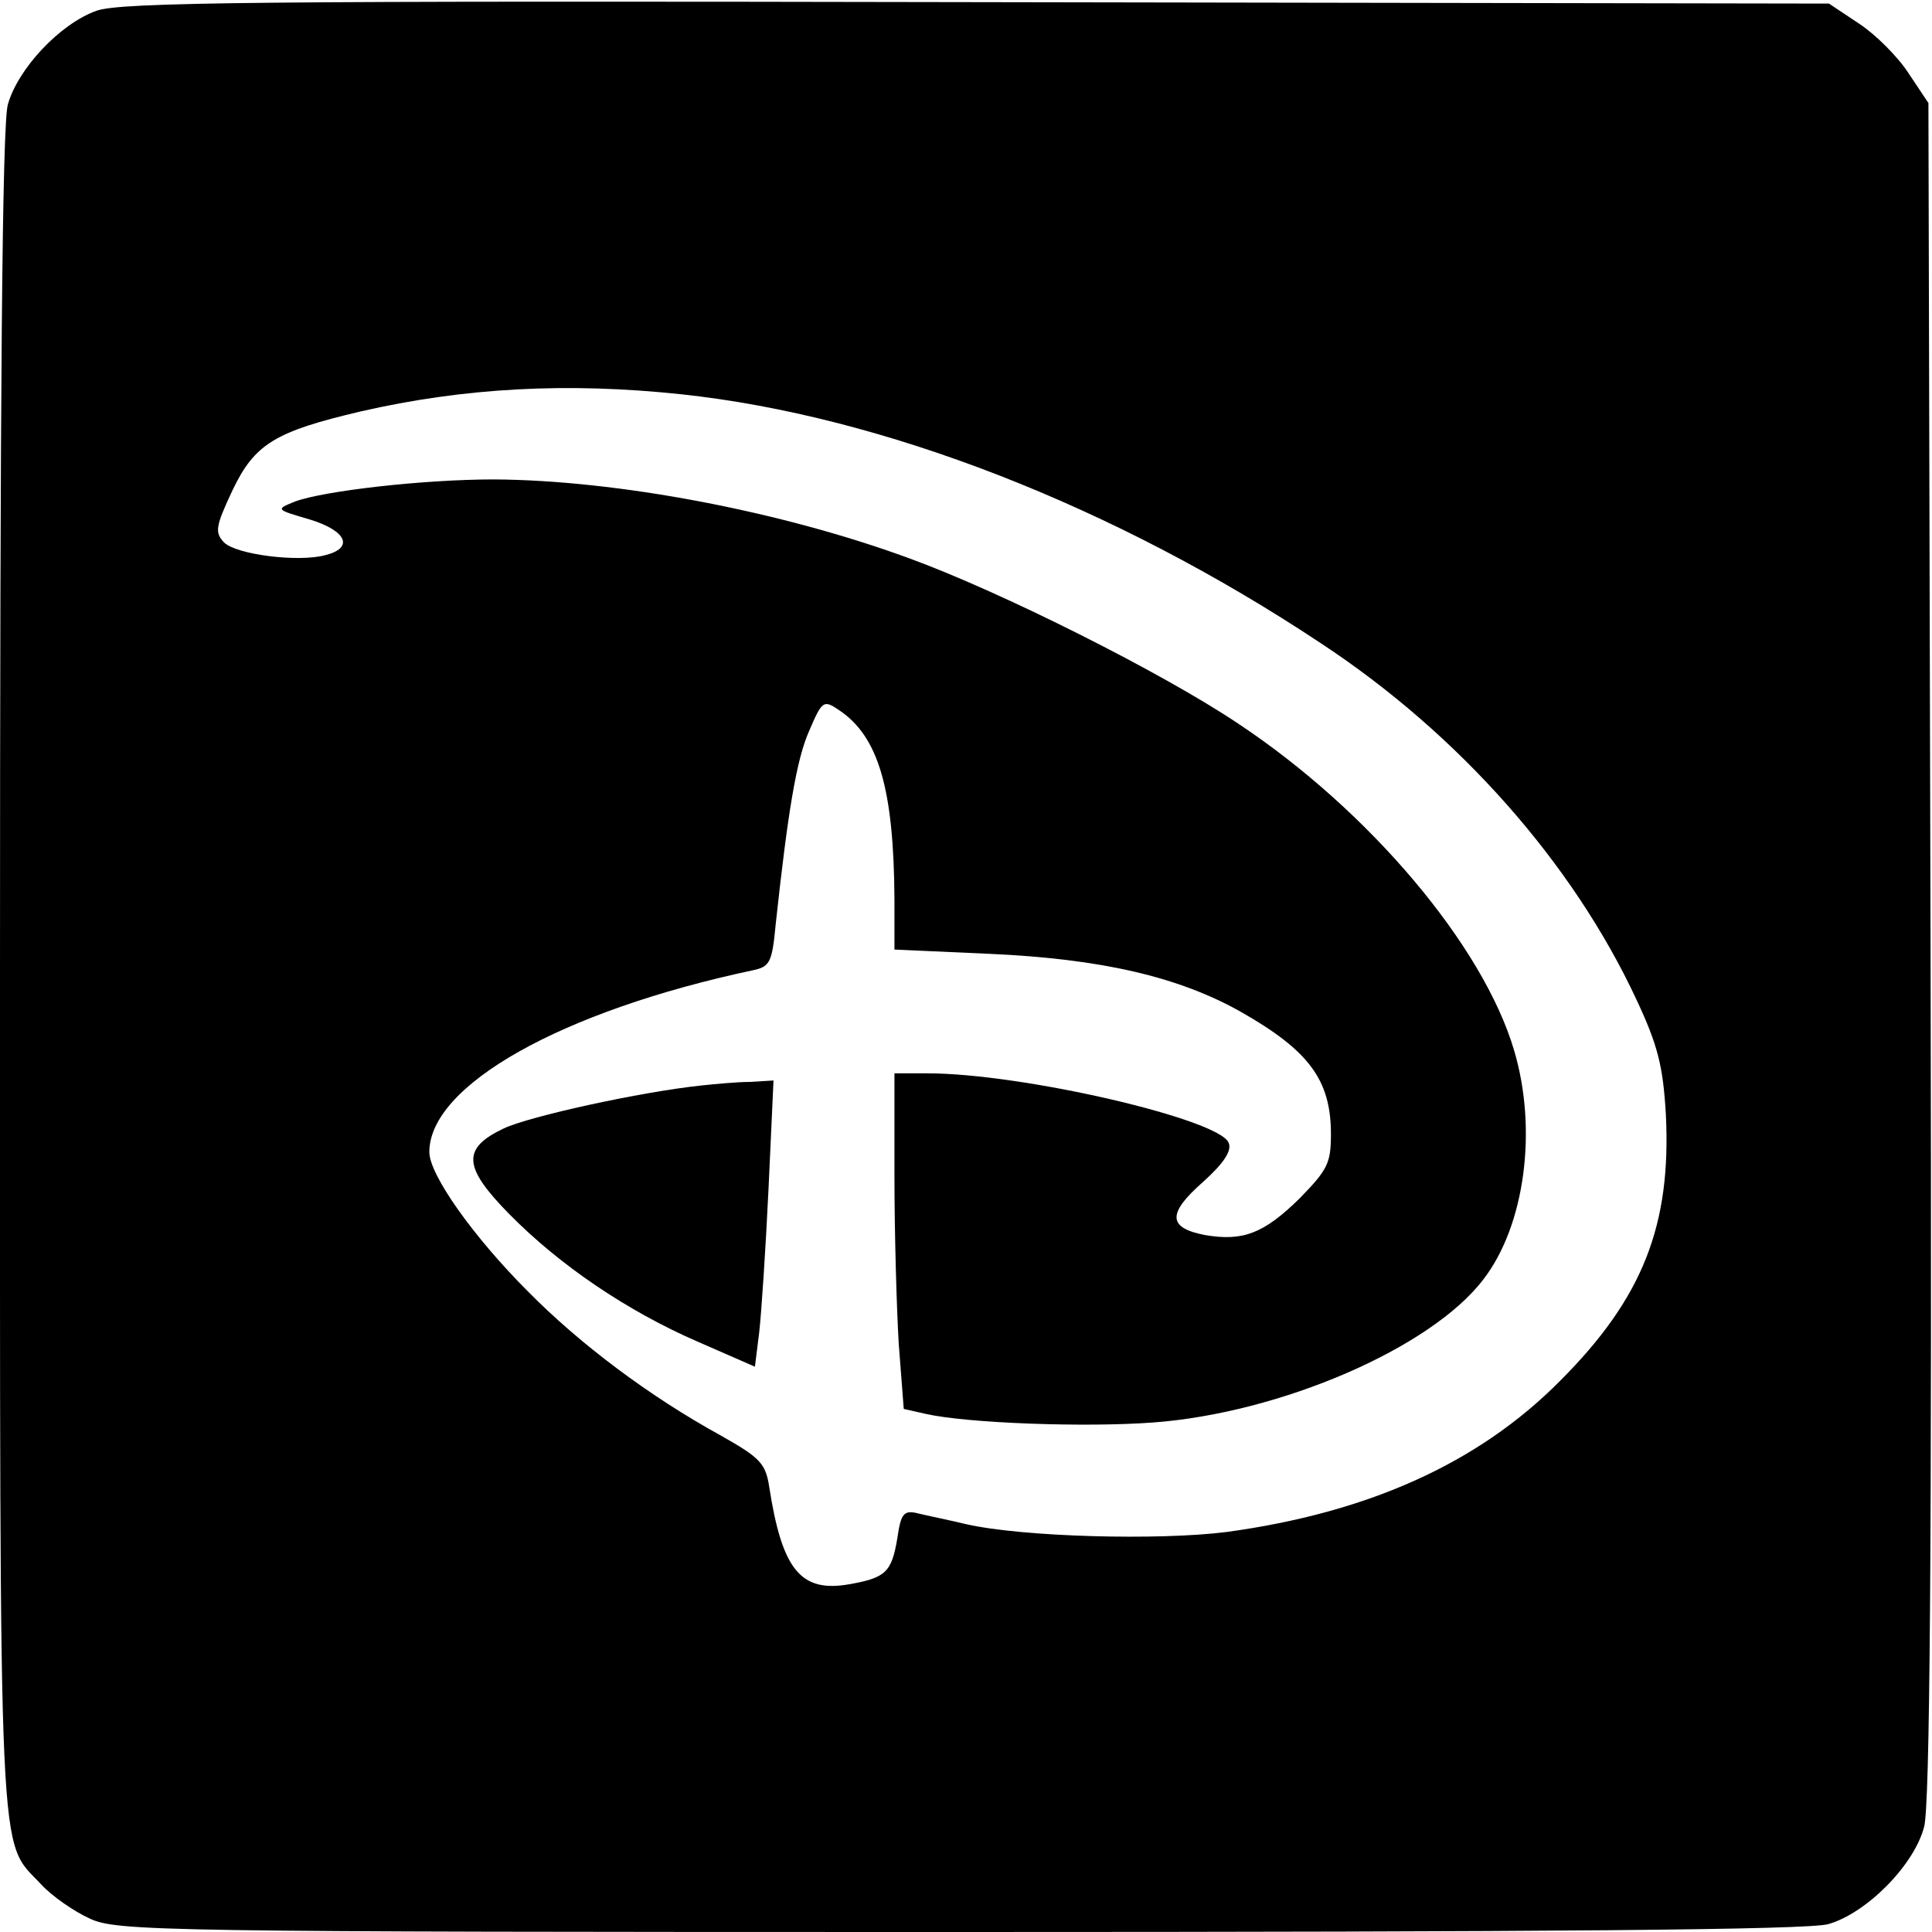 <?xml version="1.0" standalone="no"?>
<!DOCTYPE svg PUBLIC "-//W3C//DTD SVG 20010904//EN"
 "http://www.w3.org/TR/2001/REC-SVG-20010904/DTD/svg10.dtd">
<svg version="1.0" xmlns="http://www.w3.org/2000/svg"
 width="270pt" height="270pt" viewBox="0 0 270 270"
 preserveAspectRatio="xMidYMid meet">
<g transform="translate(0,270) scale(0.1,-0.1)"
fill="#000000" stroke="none">
<path d="M135 2685 c-51 -18 -110 -81 -124 -131 -8 -27 -11 -405 -11 -1212 0
-1284 -3 -1210 58 -1276 15 -16 45 -37 67 -47 38 -18 93 -19 1215 -19 830 0
1187 3 1215 11 53 15 120 82 134 136 8 30 11 377 9 1225 l-3 1184 -28 42 c-15
23 -46 54 -69 69 l-42 28 -1190 2 c-1009 2 -1197 0 -1231 -12z m817 -536 c281
-30 605 -156 894 -348 193 -127 352 -307 441 -498 30 -64 37 -93 41 -159 8
-156 -32 -258 -148 -374 -114 -115 -268 -184 -466 -211 -95 -12 -285 -7 -364
11 -25 6 -55 12 -67 15 -20 5 -24 0 -29 -35 -8 -47 -16 -55 -67 -64 -68 -12
-94 20 -112 136 -5 33 -13 41 -68 72 -100 55 -197 128 -269 201 -76 76 -138
163 -138 195 0 93 184 197 452 254 24 5 27 11 32 64 17 157 29 231 47 271 18
42 20 43 41 29 56 -37 77 -111 78 -264 l0 -71 133 -6 c156 -7 264 -32 351 -81
95 -54 126 -95 126 -171 0 -41 -5 -50 -44 -90 -50 -49 -79 -60 -132 -51 -52
10 -53 30 -3 74 29 26 41 44 36 55 -13 33 -288 97 -421 97 l-46 0 0 -143 c0
-79 3 -185 6 -235 l7 -91 31 -7 c58 -13 222 -19 317 -12 178 13 389 104 462
200 58 75 76 209 43 320 -43 146 -202 335 -386 457 -106 71 -331 184 -460 231
-180 66 -408 109 -580 110 -98 0 -238 -16 -278 -31 -27 -11 -27 -11 21 -25 52
-16 62 -40 21 -50 -38 -10 -124 1 -141 18 -13 14 -12 22 12 73 31 65 60 82
179 110 144 33 288 41 448 24z"/>
<path d="M980 1183 c-85 -9 -240 -43 -276 -60 -59 -28 -57 -54 8 -120 70 -71
164 -135 263 -178 l80 -35 6 48 c3 26 9 116 13 200 l7 152 -33 -2 c-18 0 -49
-3 -68 -5z"/>
</g>
</svg>
